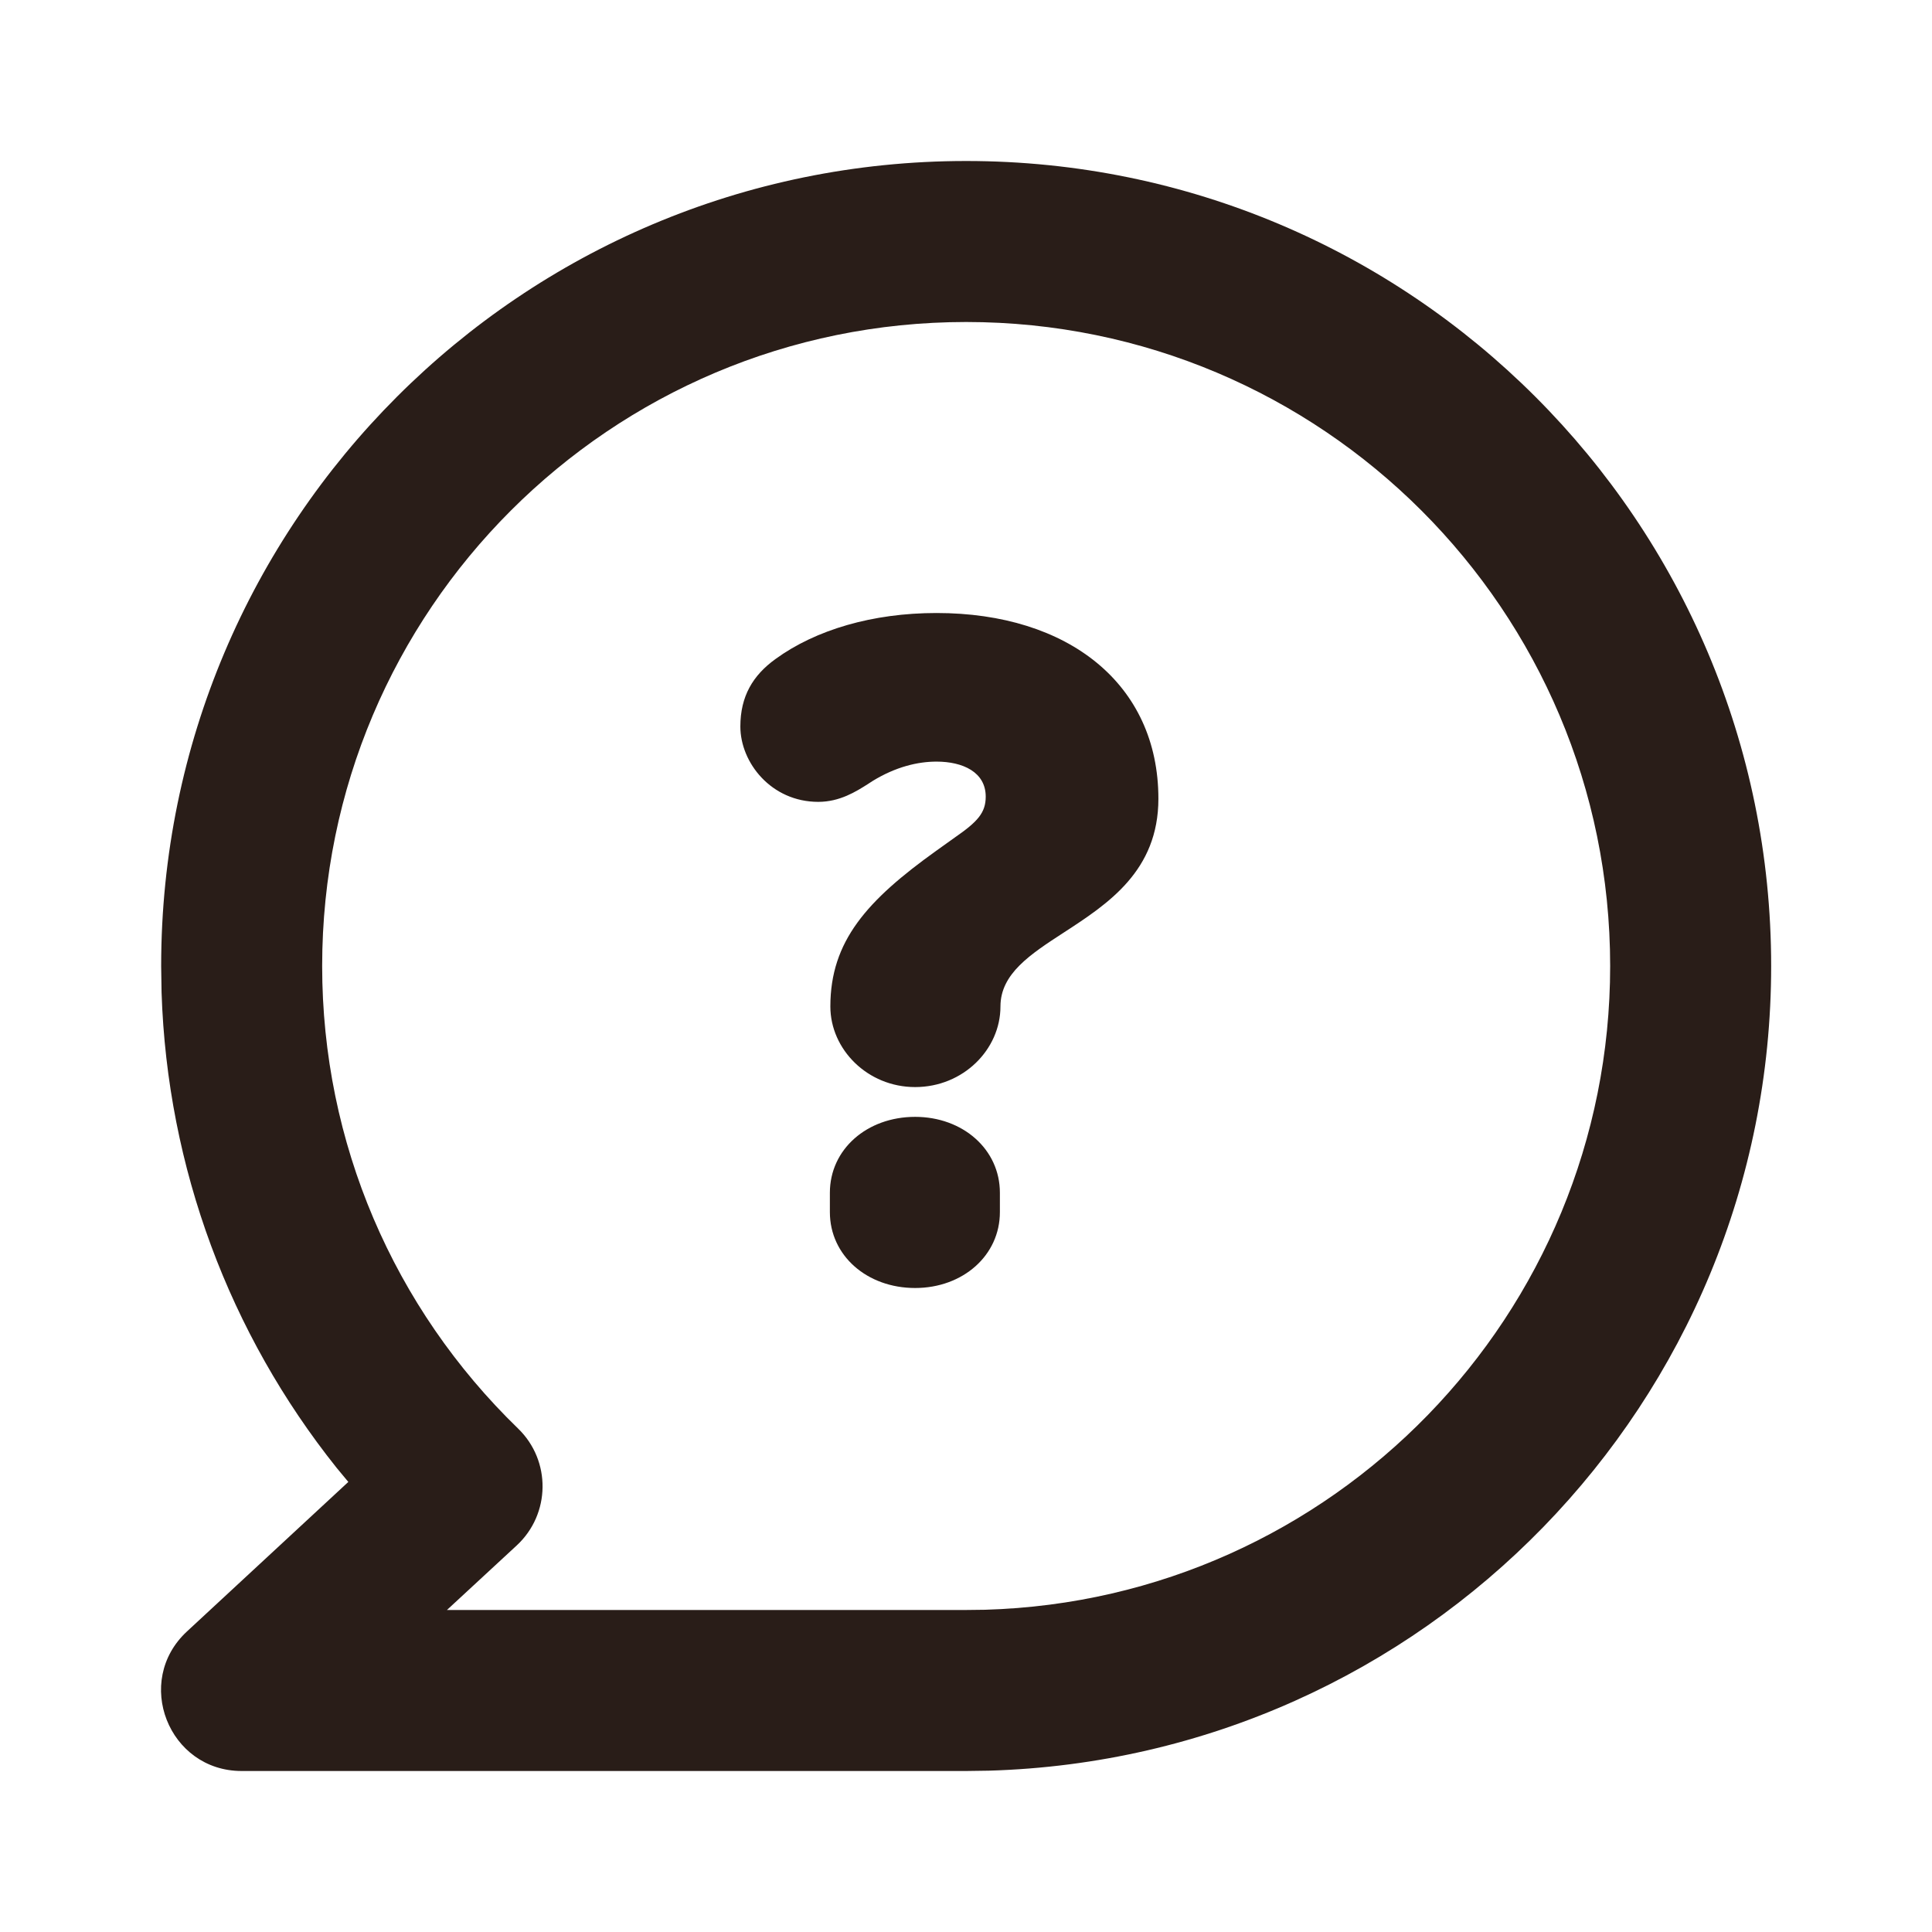 <svg width="40" height="40" viewBox="0 0 24 24" fill="none" xmlns="http://www.w3.org/2000/svg">
<g id="Support / FAQ">
<path id="Combined Shape" fill-rule="evenodd" clip-rule="evenodd" d="M12.002 2C6.479 2 2.002 6.477 2.002 12L2.007 12.328C2.078 14.511 2.852 16.568 4.181 18.233L4.327 18.409L2.323 20.266C1.655 20.884 2.093 22 3.002 22H12.002L12.282 21.996C17.695 21.839 22.002 17.413 22.002 12C22.002 6.477 17.525 2 12.002 2ZM12.002 4C16.42 4 20.002 7.582 20.002 12C20.002 16.33 16.556 19.872 12.238 19.997L11.988 20L5.552 20L6.419 19.198C6.84 18.808 6.848 18.145 6.436 17.746C4.89 16.248 4.002 14.196 4.002 12C4.002 7.582 7.584 4 12.002 4ZM11.368 13.504C11.966 13.504 12.428 13.036 12.428 12.503C12.428 12.096 12.798 11.855 13.217 11.583C13.763 11.228 14.39 10.819 14.39 9.922C14.39 8.499 13.273 7.615 11.634 7.615C10.841 7.615 10.133 7.823 9.633 8.187C9.353 8.389 9.197 8.649 9.197 9.025C9.197 9.474 9.581 9.961 10.165 9.961C10.432 9.961 10.634 9.833 10.781 9.74C10.802 9.726 10.822 9.713 10.841 9.701C11.127 9.526 11.4 9.461 11.634 9.461C11.96 9.461 12.245 9.591 12.245 9.896C12.245 10.098 12.142 10.209 11.862 10.403L11.634 10.566C10.77 11.184 10.315 11.691 10.315 12.503C10.315 13.036 10.777 13.504 11.368 13.504ZM11.368 16C11.96 16 12.421 15.597 12.421 15.057V14.817C12.421 14.277 11.96 13.874 11.368 13.874C10.77 13.874 10.309 14.277 10.309 14.817V15.057C10.309 15.597 10.77 16 11.368 16Z" fill="#291D18"/>
</g>
</svg>
